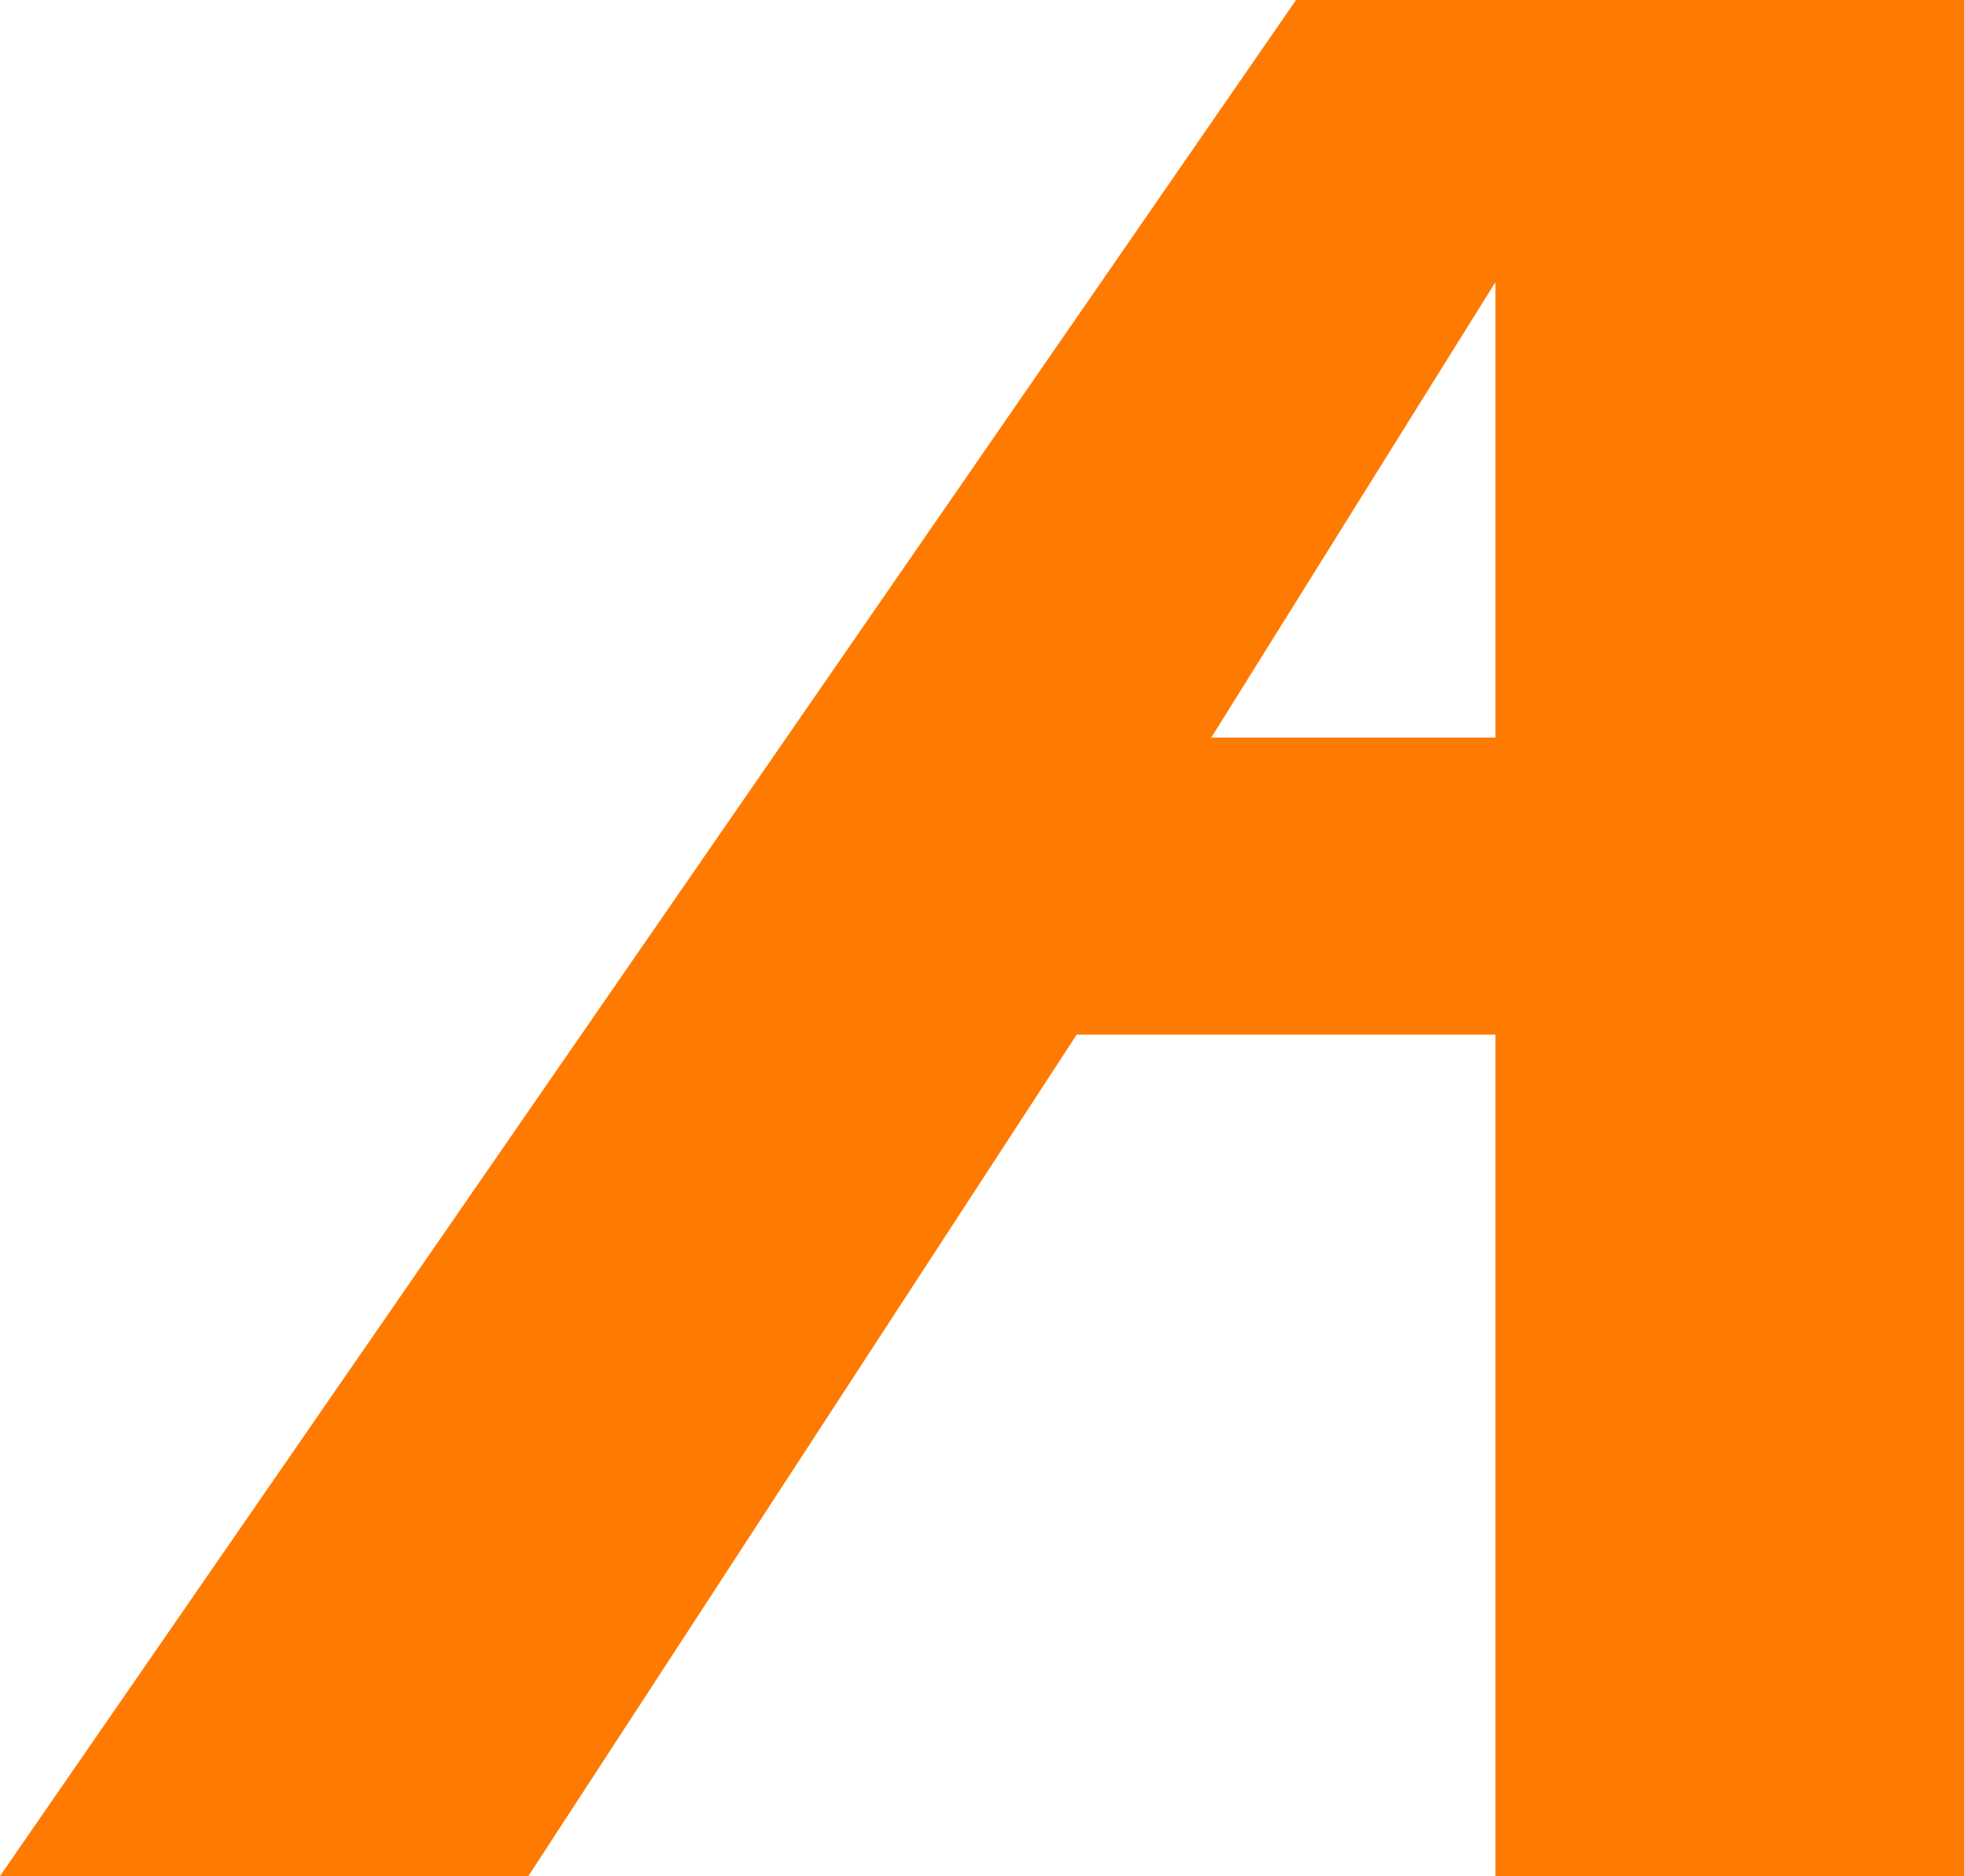 <svg width="67" height="64" viewBox="0 0 67 64" fill="none" xmlns="http://www.w3.org/2000/svg">
<path fill-rule="evenodd" clip-rule="evenodd" d="M44.213 0H67V64H51.015V35.293H36.731L18.025 64H0L44.213 0ZM41.322 25.161L51.015 9.625V25.161H41.322Z" fill="#FF7A00"/>
</svg>
